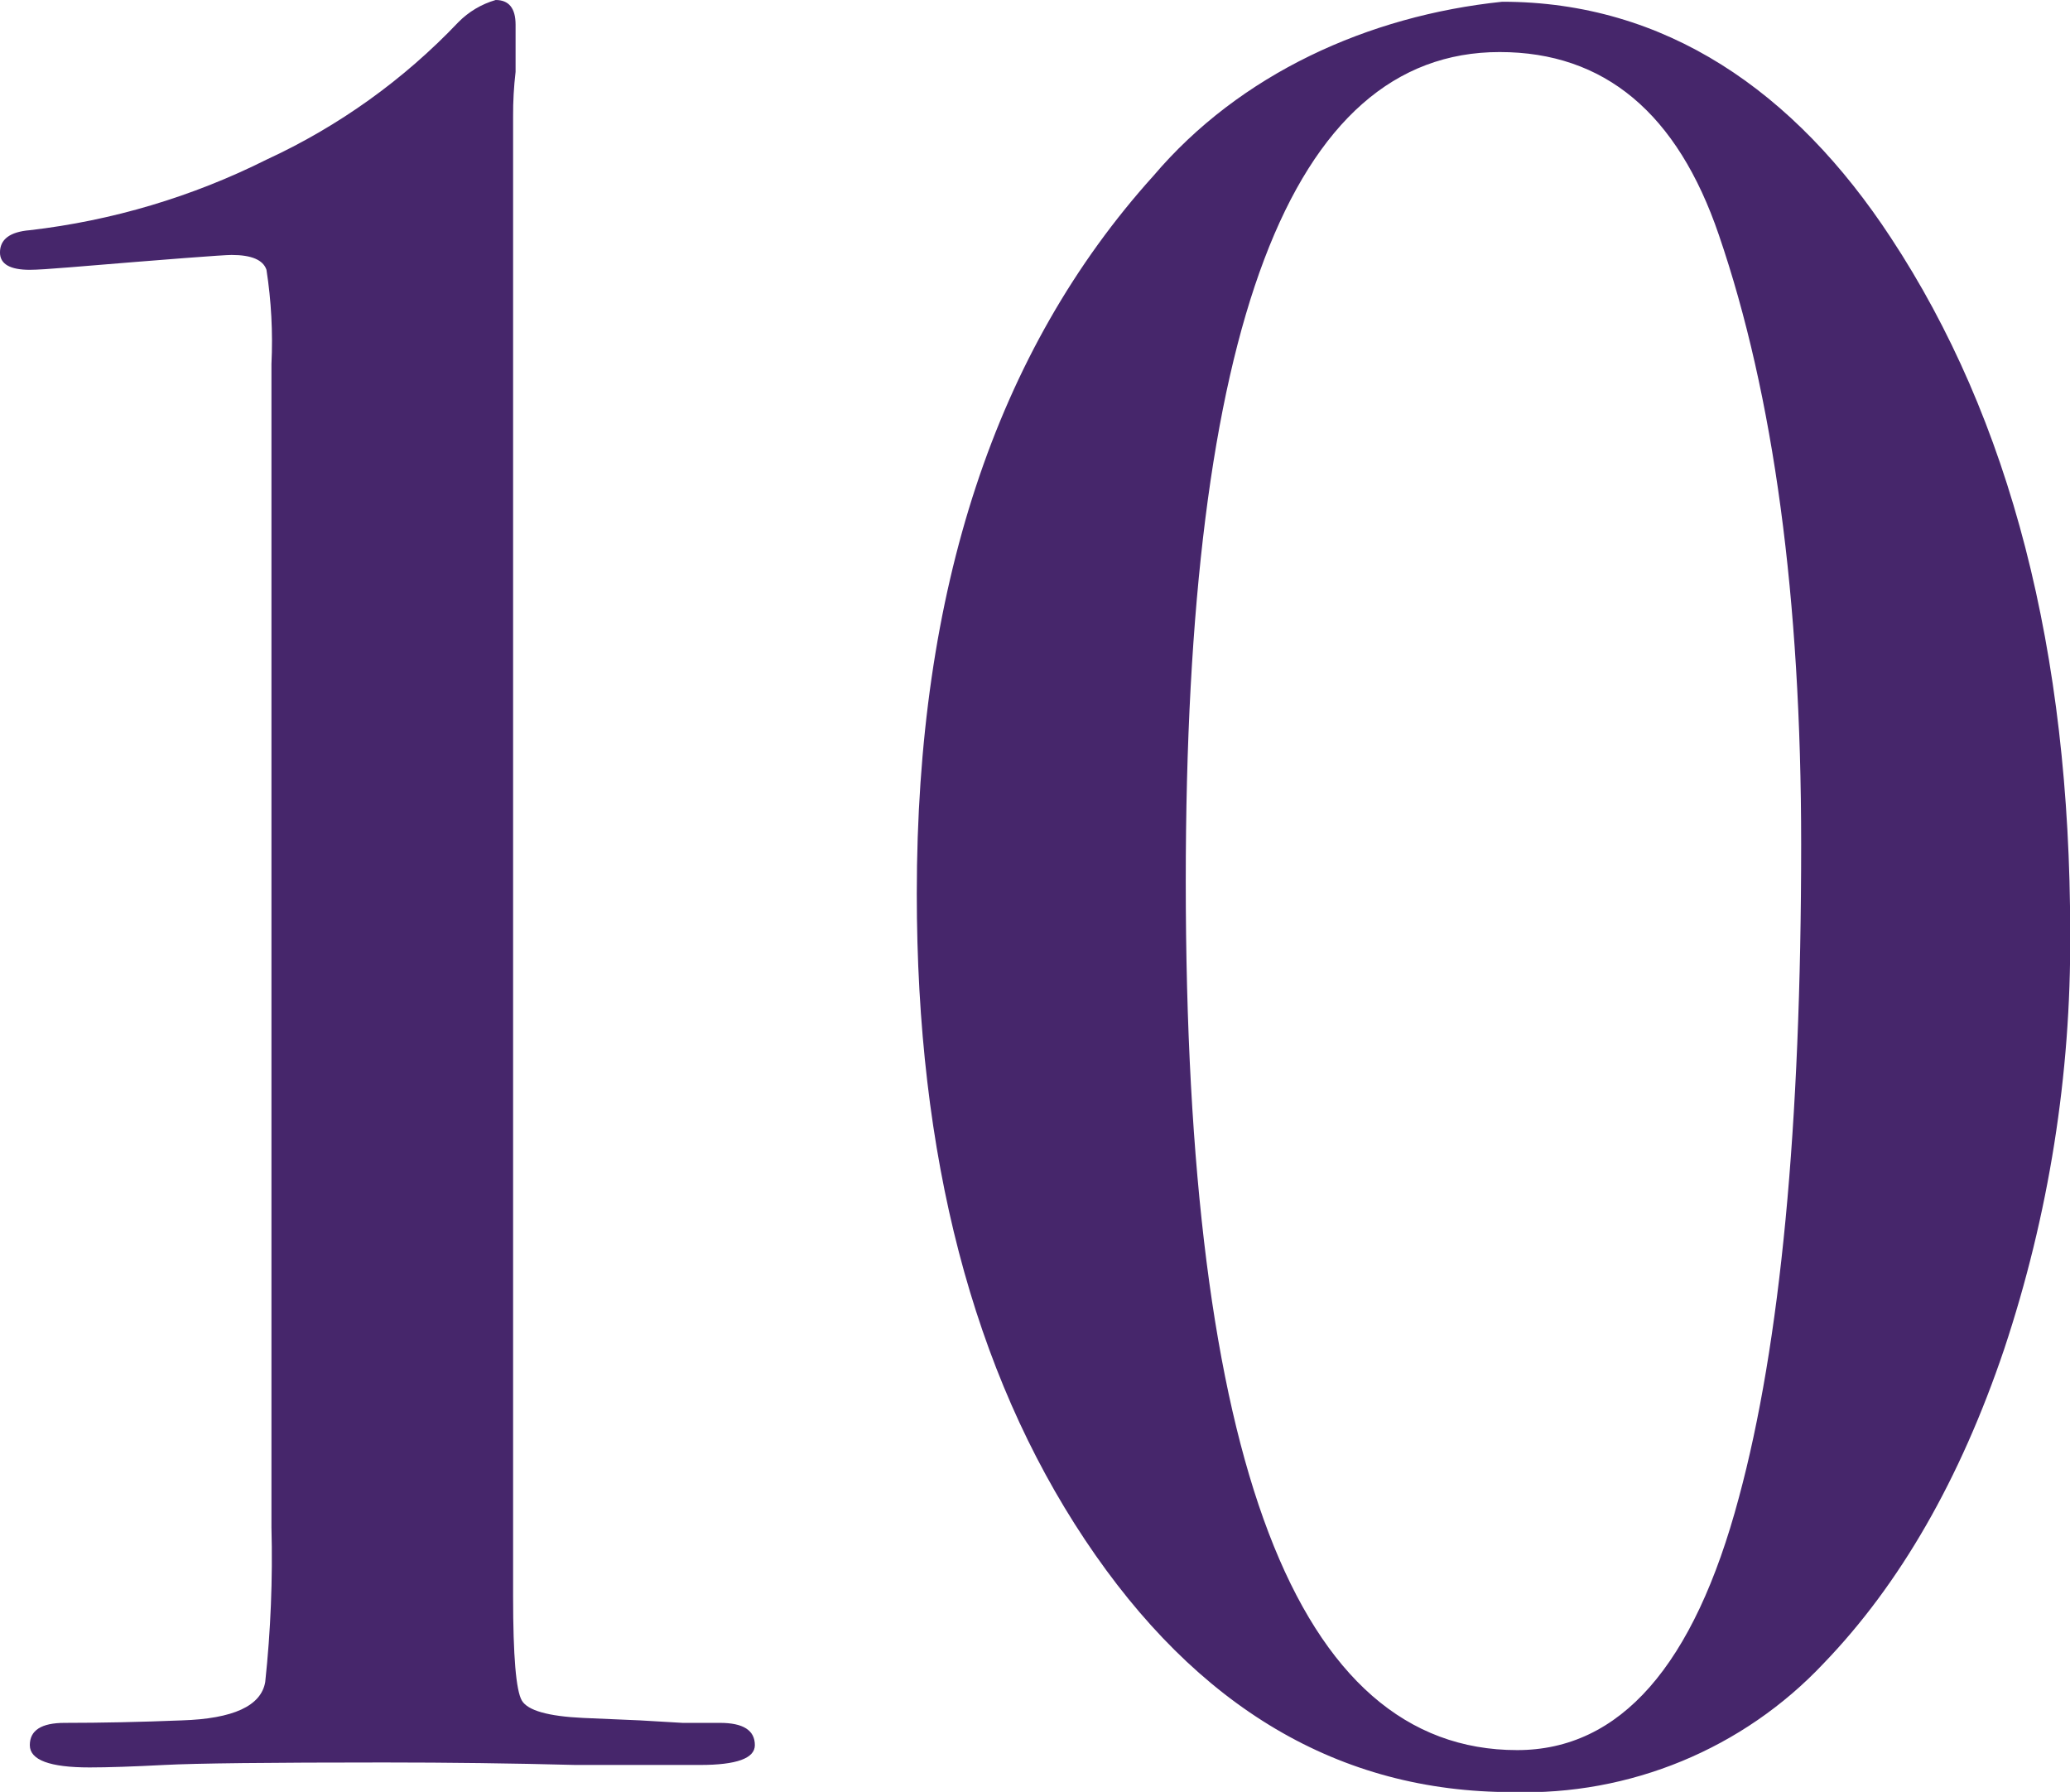 <svg 
 xmlns="http://www.w3.org/2000/svg"
 xmlns:xlink="http://www.w3.org/1999/xlink"
 width="119px" height="103px">
<path fill-rule="evenodd"  fill="rgb(70, 38, 107)"
 d="M43.395,100.313 C43.395,101.072 42.345,101.452 40.244,101.452 L33.084,101.452 C29.455,101.357 25.779,101.309 22.054,101.309 C15.465,101.309 11.263,101.357 9.447,101.452 C7.632,101.546 6.199,101.594 5.151,101.594 C2.859,101.594 1.714,101.167 1.714,100.313 C1.714,99.459 2.382,99.033 3.719,99.033 C5.819,99.033 8.063,98.985 10.450,98.890 C13.408,98.796 15.008,98.060 15.247,96.686 C15.563,93.733 15.683,90.762 15.605,87.793 L15.605,20.919 C15.692,19.111 15.596,17.298 15.319,15.509 C15.128,14.940 14.460,14.655 13.314,14.655 C12.837,14.655 9.734,14.892 4.005,15.366 C2.862,15.461 2.099,15.509 1.714,15.509 C0.571,15.509 -0.001,15.177 -0.001,14.513 C-0.001,13.754 0.571,13.327 1.714,13.232 C6.453,12.684 11.058,11.311 15.319,9.177 C19.466,7.264 23.208,4.584 26.346,1.280 C26.939,0.676 27.679,0.236 28.495,-0.000 C29.258,-0.000 29.640,0.474 29.640,1.423 L29.640,4.128 C29.540,4.978 29.492,5.833 29.497,6.689 L29.497,91.776 C29.497,95.191 29.665,97.183 30.002,97.752 C30.338,98.321 31.507,98.653 33.510,98.748 L36.804,98.890 L39.239,99.033 L41.387,99.033 C42.726,99.033 43.395,99.459 43.395,100.313 ZM119.011,53.645 C119.063,61.764 117.781,69.838 115.217,77.548 C112.686,85.039 109.225,91.062 104.833,95.618 C100.214,100.525 93.692,103.219 86.932,103.012 C77.002,103.012 68.815,98.176 62.370,88.504 C55.927,78.831 52.704,66.452 52.704,51.368 C52.704,33.914 57.239,20.160 66.309,10.106 C71.286,4.246 78.642,0.905 86.359,0.1 C95.716,0.1 103.163,5.221 108.700,13.663 C115.574,24.097 119.011,37.424 119.011,53.645 ZM103.545,48.522 C103.545,34.389 101.969,22.722 98.819,13.521 C96.431,6.501 92.229,2.992 86.212,2.992 C74.182,2.992 68.167,18.880 68.167,50.656 C68.169,83.951 74.520,100.598 87.218,100.598 C93.135,100.598 97.384,95.760 99.964,86.085 C102.351,77.263 103.545,64.743 103.545,48.522 Z"/>
</svg>